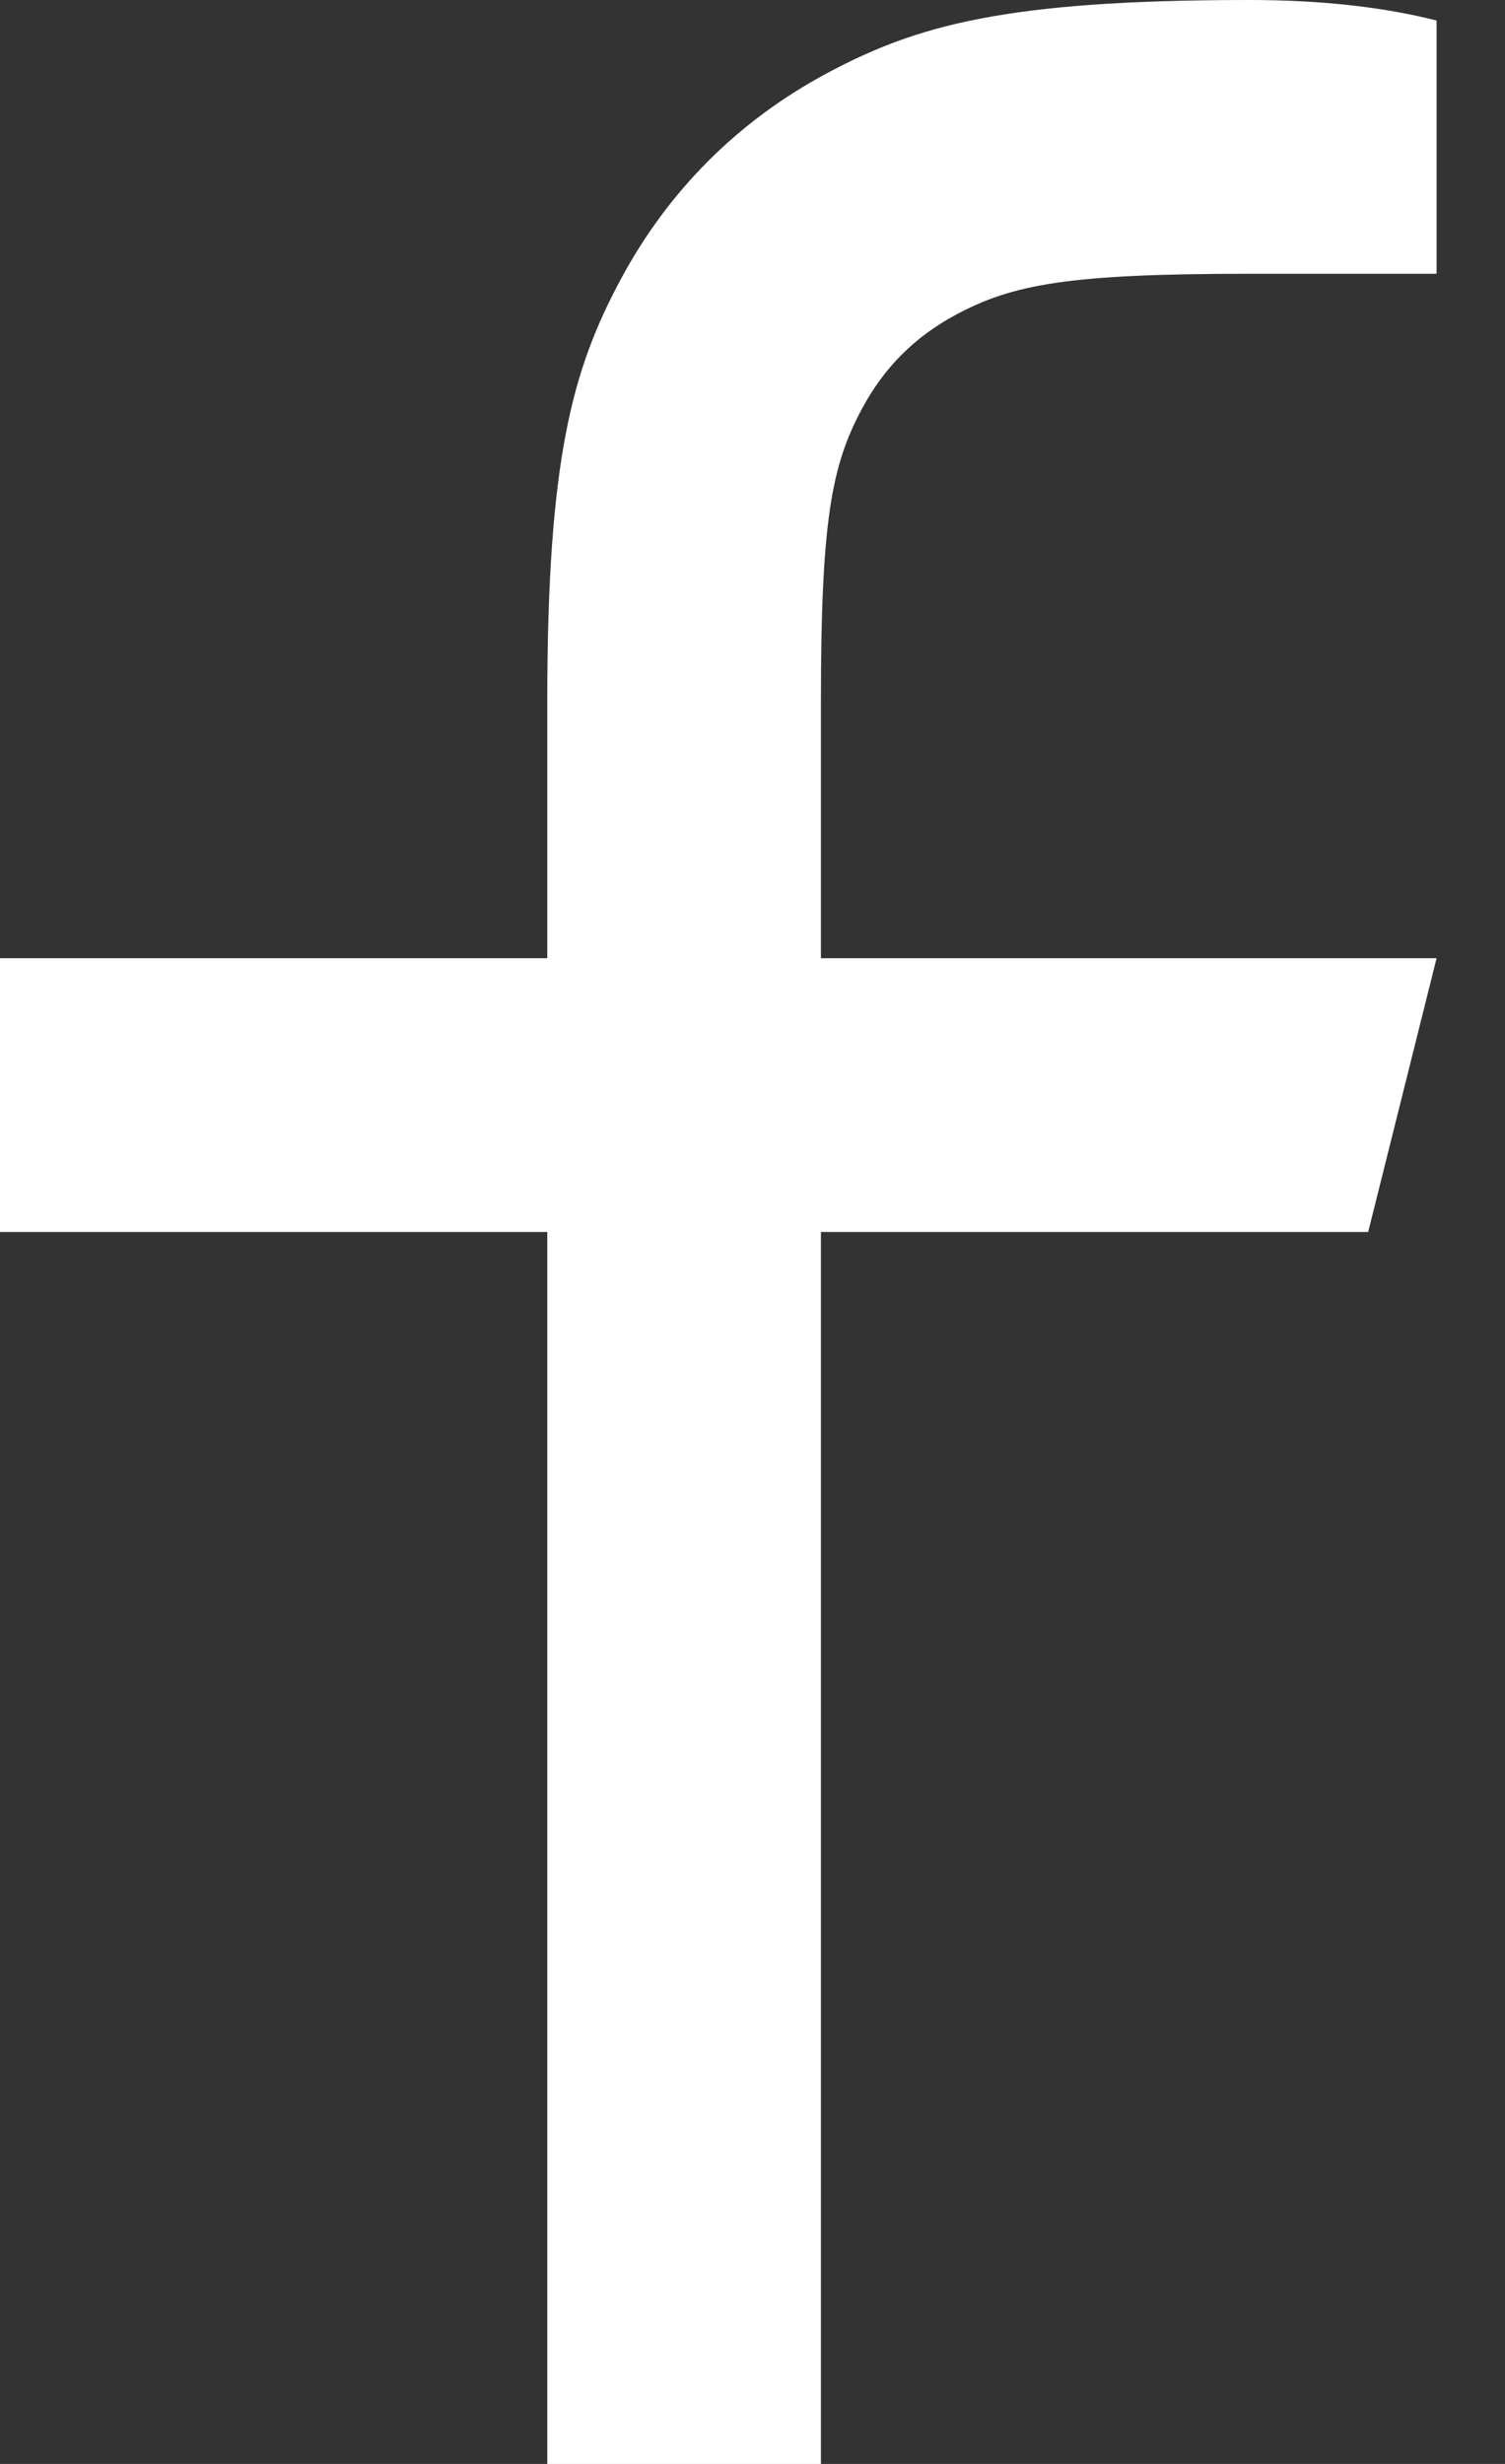 <svg width="11" height="18" viewBox="0 0 11 18" fill="none" xmlns="http://www.w3.org/2000/svg">
<rect x="0" y="0" width="11" height="18" fill="#333333" stroke="none"/>
<path d="M6 7H10.5L10 9H6V18H4V9H0V7H4V5.128C4 3.345 4.186 2.698 4.534 2.046C4.883 1.394 5.394 0.883 6.046 0.534C6.698 0.186 7.345 0 9.128 0C9.65 0 10.107 0.05 10.5 0.15V2H9.128C7.804 2 7.401 2.078 6.989 2.298C6.686 2.46 6.46 2.686 6.298 2.99C6.078 3.401 6 3.804 6 5.128V7Z" fill="white"/>
</svg>
